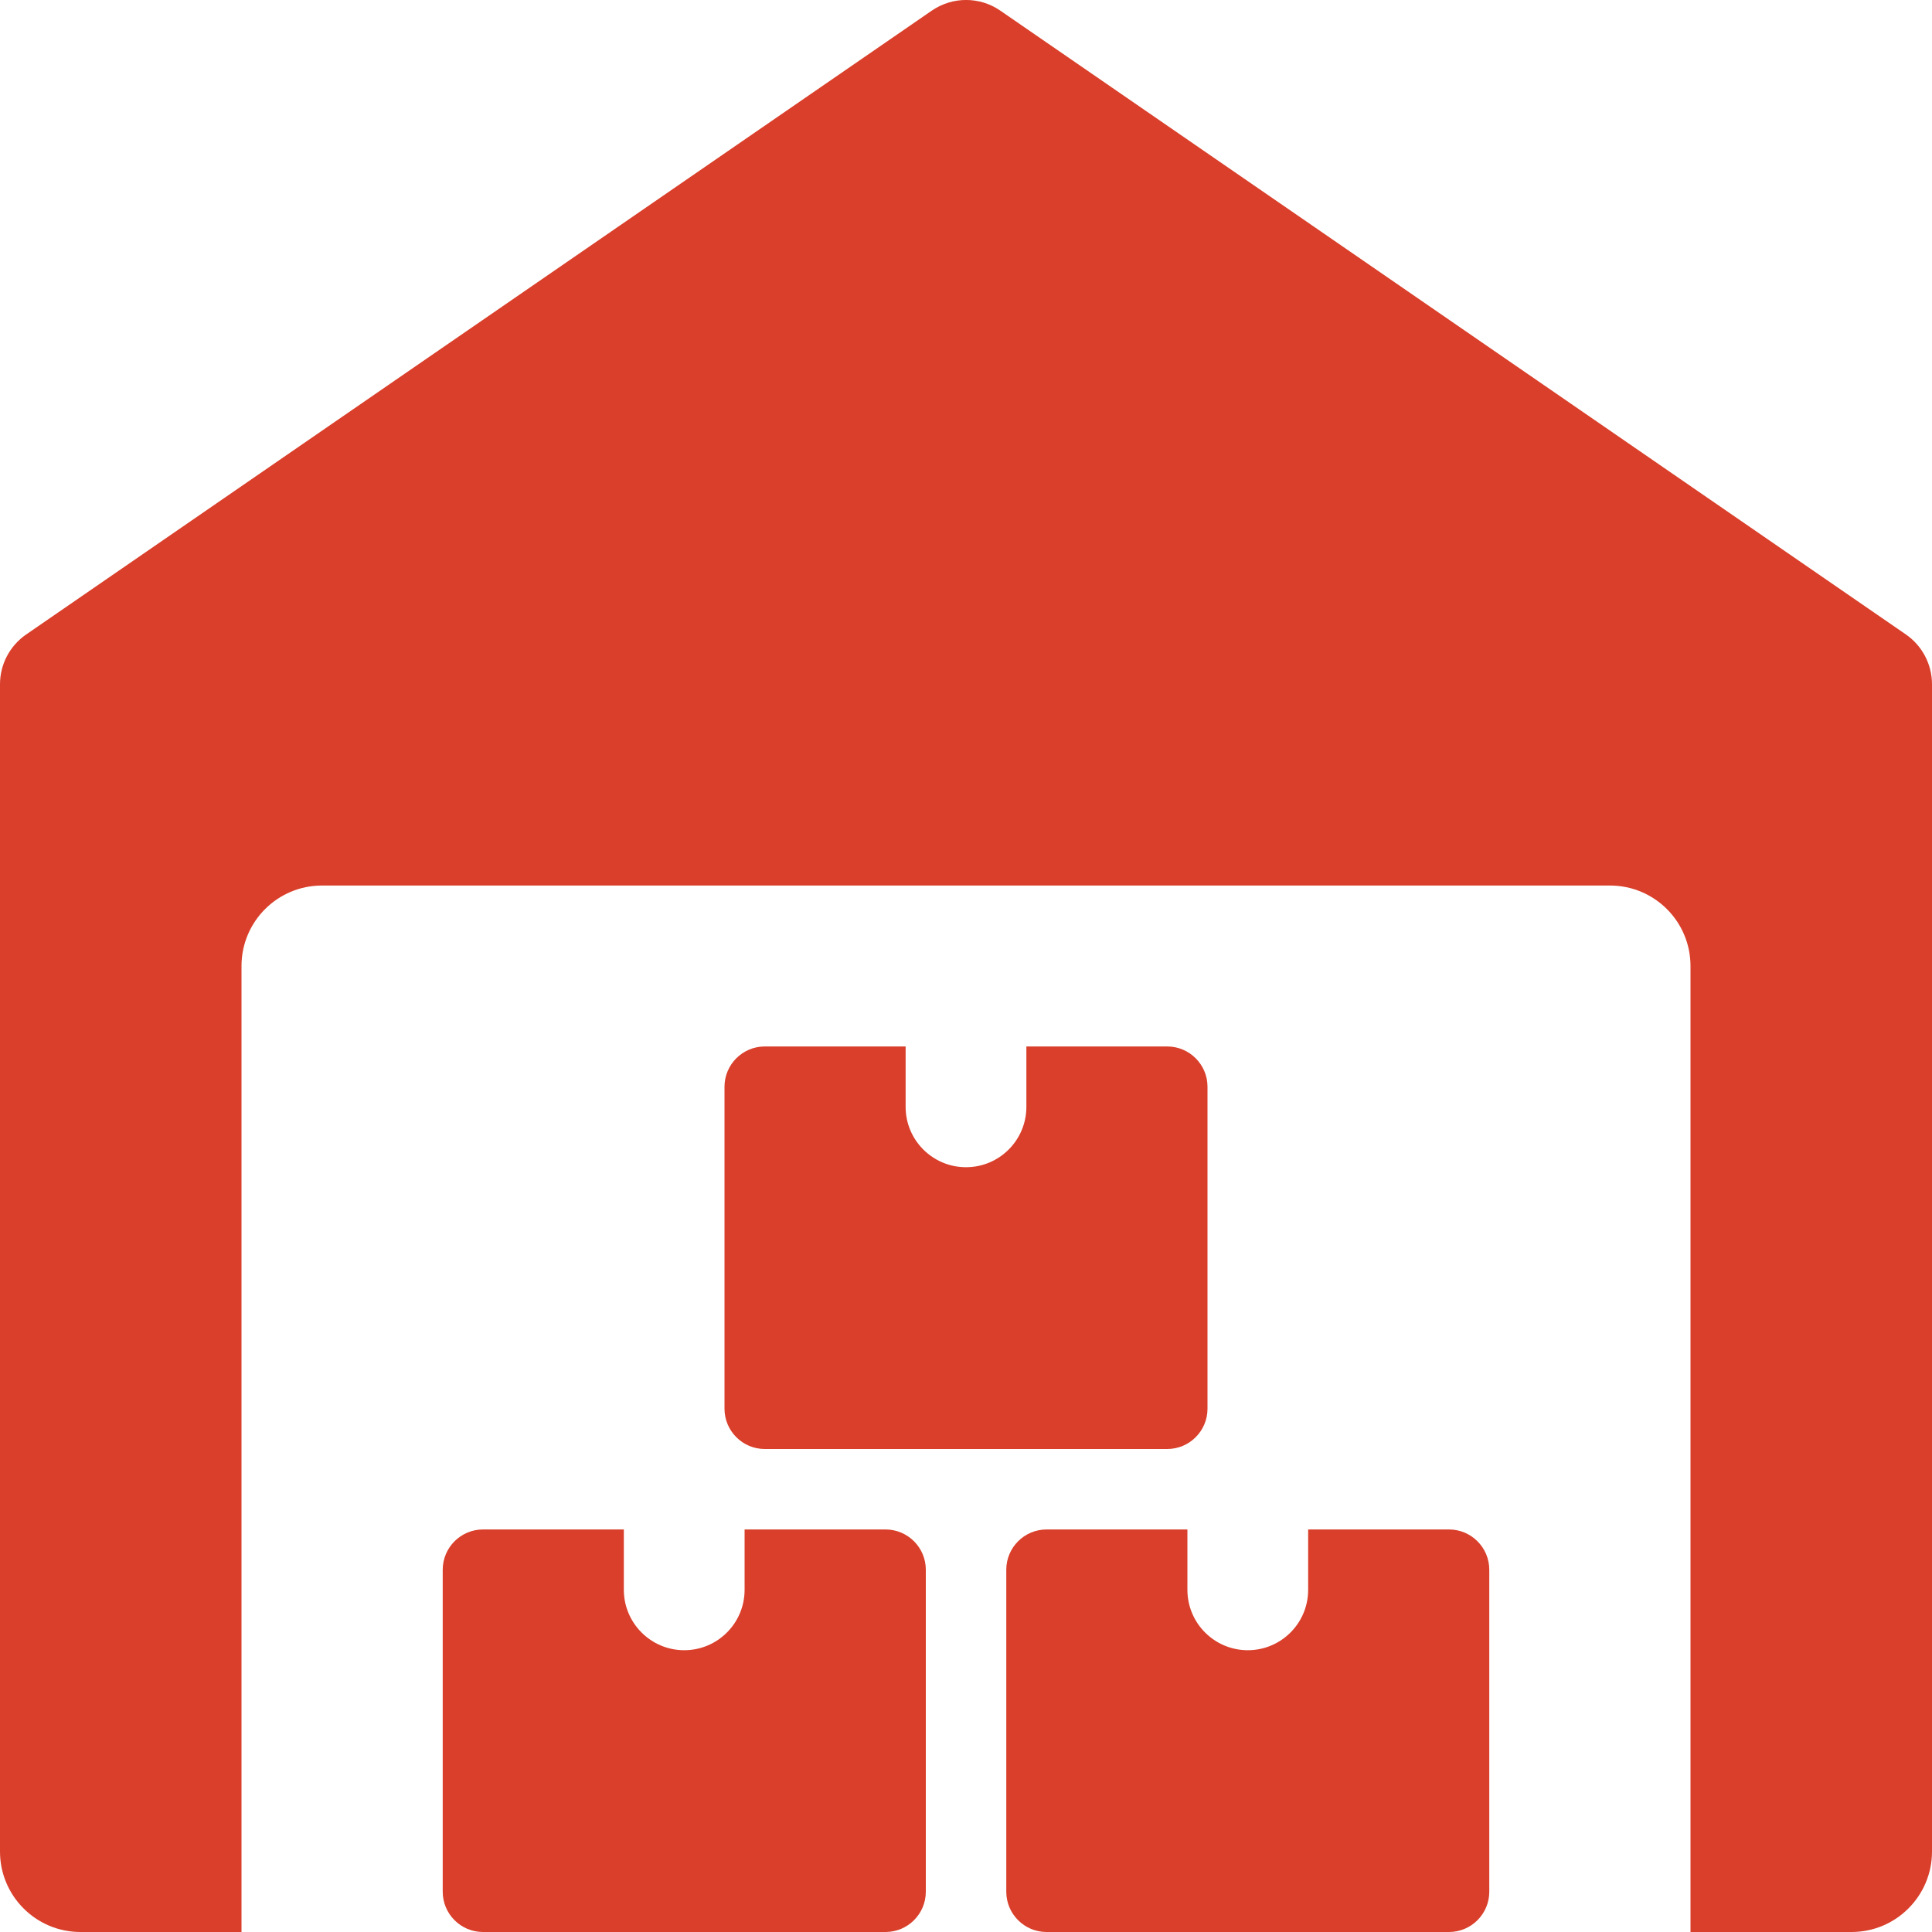 <svg width="20" height="20" viewBox="0 0 20 20" fill="none" xmlns="http://www.w3.org/2000/svg">
<g clip-path="url(#clip0)">
<path d="M19.73 6.568L10.355 0.11C10.142 -0.037 9.86 -0.037 9.646 0.11L0.271 6.568C0.101 6.685 0 6.878 0 7.083V19.167C0 19.627 0.373 20 0.833 20H2.5V10C2.5 9.54 2.873 9.167 3.333 9.167H16.667C17.127 9.167 17.5 9.54 17.5 10V20H19.167C19.627 20 20 19.627 20 19.167V7.083C20 6.878 19.899 6.685 19.73 6.568Z" fill="#D93F2A"/>
<path d="M7.708 15.833V16.458C7.708 16.803 7.428 17.083 7.083 17.083C6.739 17.083 6.458 16.803 6.458 16.458V15.833H5C4.77 15.833 4.583 16.02 4.583 16.25V19.583C4.583 19.813 4.77 20 5 20H9.167C9.397 20 9.584 19.813 9.584 19.583V16.25C9.584 16.02 9.397 15.833 9.167 15.833H7.708Z" fill="#D93F2A"/>
<path d="M13.542 15.833V16.458C13.542 16.803 13.262 17.083 12.917 17.083C12.572 17.083 12.292 16.803 12.292 16.458V15.833H10.834C10.604 15.833 10.417 16.02 10.417 16.25V19.583C10.417 19.813 10.604 20 10.834 20H15C15.23 20 15.417 19.813 15.417 19.583V16.25C15.417 16.02 15.23 15.833 15 15.833H13.542Z" fill="#D93F2A"/>
<path d="M10.625 10.833V11.458C10.625 11.803 10.345 12.083 10 12.083C9.655 12.083 9.375 11.803 9.375 11.458V10.833H7.917C7.687 10.833 7.5 11.02 7.5 11.25V14.583C7.5 14.813 7.687 15 7.917 15H12.083C12.313 15 12.5 14.813 12.5 14.583V11.25C12.5 11.02 12.313 10.833 12.083 10.833H10.625Z" fill="#D93F2A"/>
</g>
<defs>
<clipPath id="clip0">
<rect width="20" height="20" fill="white"/>
</clipPath>
</defs>
</svg>

